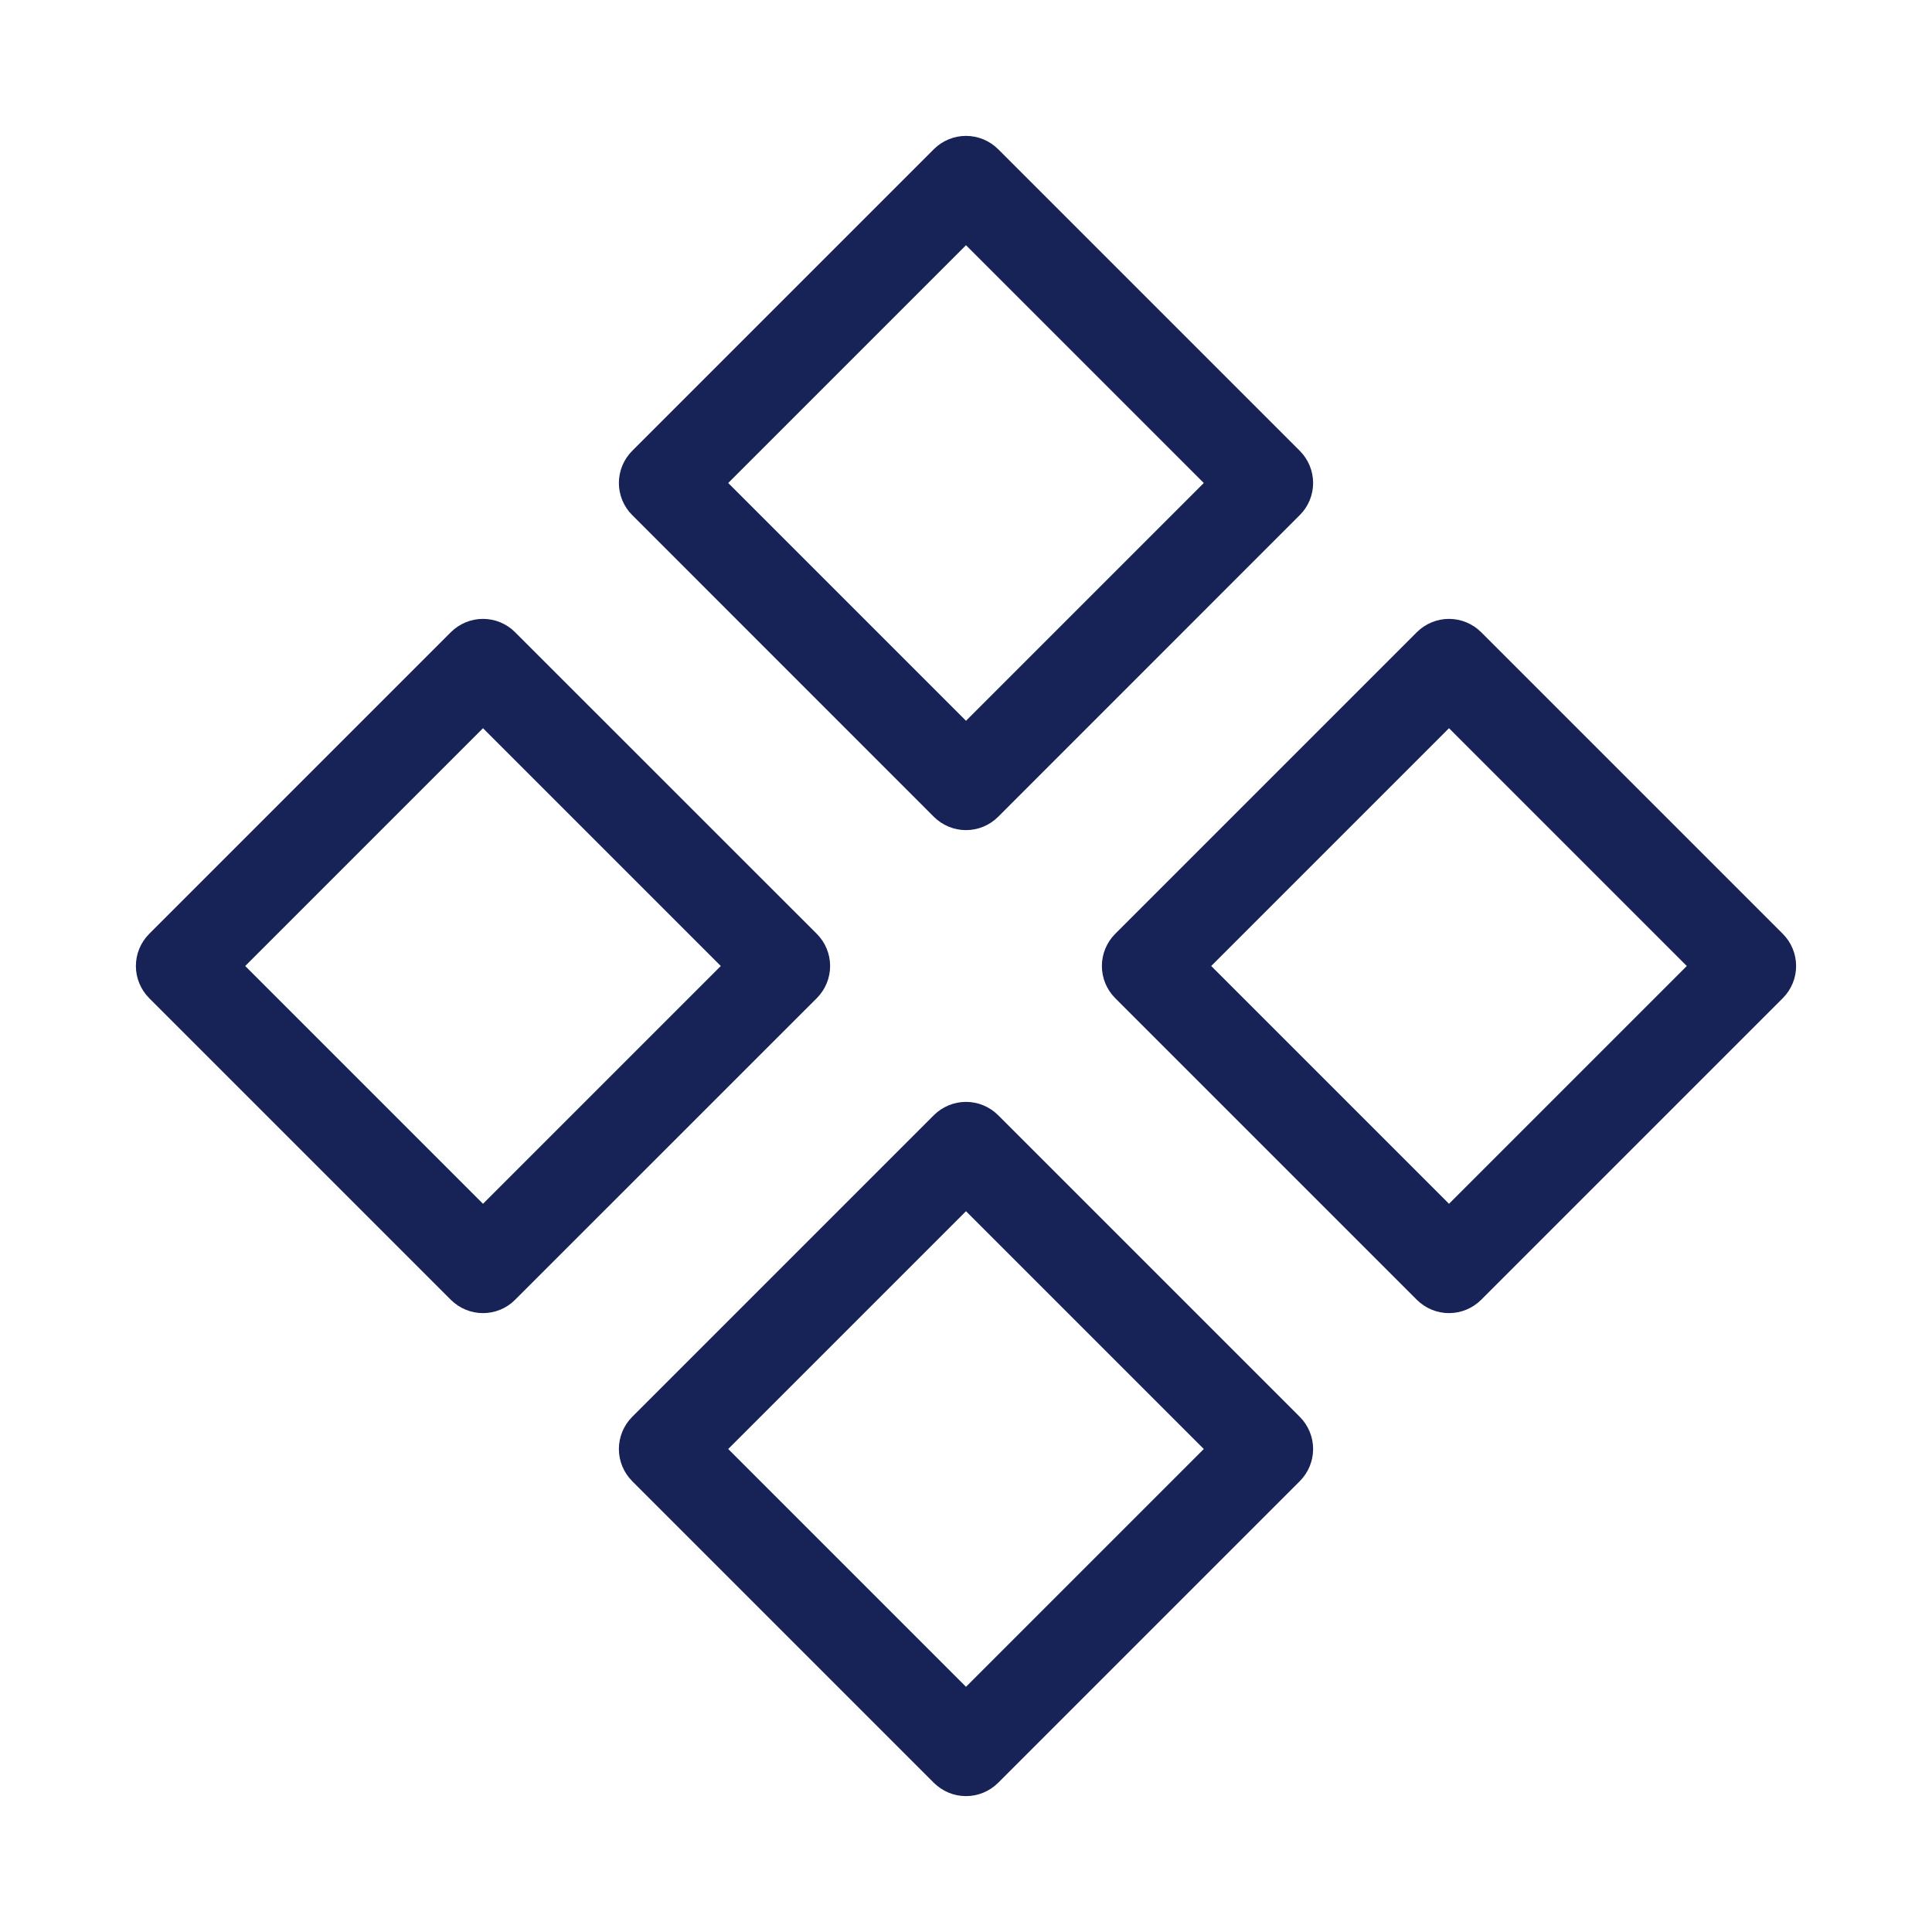 <svg width="24" height="24" viewBox="0 0 24 24" fill="none" xmlns="http://www.w3.org/2000/svg">
<path d="M11.602 10.148C11.708 10.253 11.851 10.312 12 10.312C12.149 10.312 12.292 10.253 12.398 10.148L16.148 6.397C16.253 6.292 16.312 6.149 16.312 6C16.312 5.851 16.253 5.708 16.148 5.602L12.398 1.852C12.292 1.747 12.149 1.688 12 1.688C11.851 1.688 11.708 1.747 11.602 1.852L7.852 5.602C7.747 5.708 7.688 5.851 7.688 6C7.688 6.149 7.747 6.292 7.852 6.397L11.602 10.148ZM12 3.046L14.954 6L12 8.954L9.046 6L12 3.046ZM12.398 13.852C12.292 13.747 12.149 13.688 12 13.688C11.851 13.688 11.708 13.747 11.602 13.852L7.852 17.602C7.747 17.708 7.688 17.851 7.688 18C7.688 18.149 7.747 18.292 7.852 18.398L11.602 22.148C11.708 22.253 11.851 22.312 12 22.312C12.149 22.312 12.292 22.253 12.398 22.148L16.148 18.398C16.253 18.292 16.312 18.149 16.312 18C16.312 17.851 16.253 17.708 16.148 17.602L12.398 13.852ZM12 20.954L9.046 18L12 15.046L14.954 18L12 20.954ZM22.148 11.602L18.398 7.852C18.292 7.747 18.149 7.688 18 7.688C17.851 7.688 17.708 7.747 17.602 7.852L13.852 11.602C13.747 11.708 13.688 11.851 13.688 12C13.688 12.149 13.747 12.292 13.852 12.398L17.602 16.148C17.708 16.253 17.851 16.312 18 16.312C18.149 16.312 18.292 16.253 18.398 16.148L22.148 12.398C22.253 12.292 22.312 12.149 22.312 12C22.312 11.851 22.253 11.708 22.148 11.602ZM18 14.954L15.046 12L18 9.046L20.954 12L18 14.954ZM10.148 11.602L6.397 7.852C6.292 7.747 6.149 7.688 6 7.688C5.851 7.688 5.708 7.747 5.602 7.852L1.852 11.602C1.747 11.708 1.688 11.851 1.688 12C1.688 12.149 1.747 12.292 1.852 12.398L5.602 16.148C5.708 16.253 5.851 16.312 6 16.312C6.149 16.312 6.292 16.253 6.397 16.148L10.148 12.398C10.253 12.292 10.312 12.149 10.312 12C10.312 11.851 10.253 11.708 10.148 11.602ZM6 14.954L3.046 12L6 9.046L8.954 12L6 14.954Z" fill="#172357"/>
</svg>
